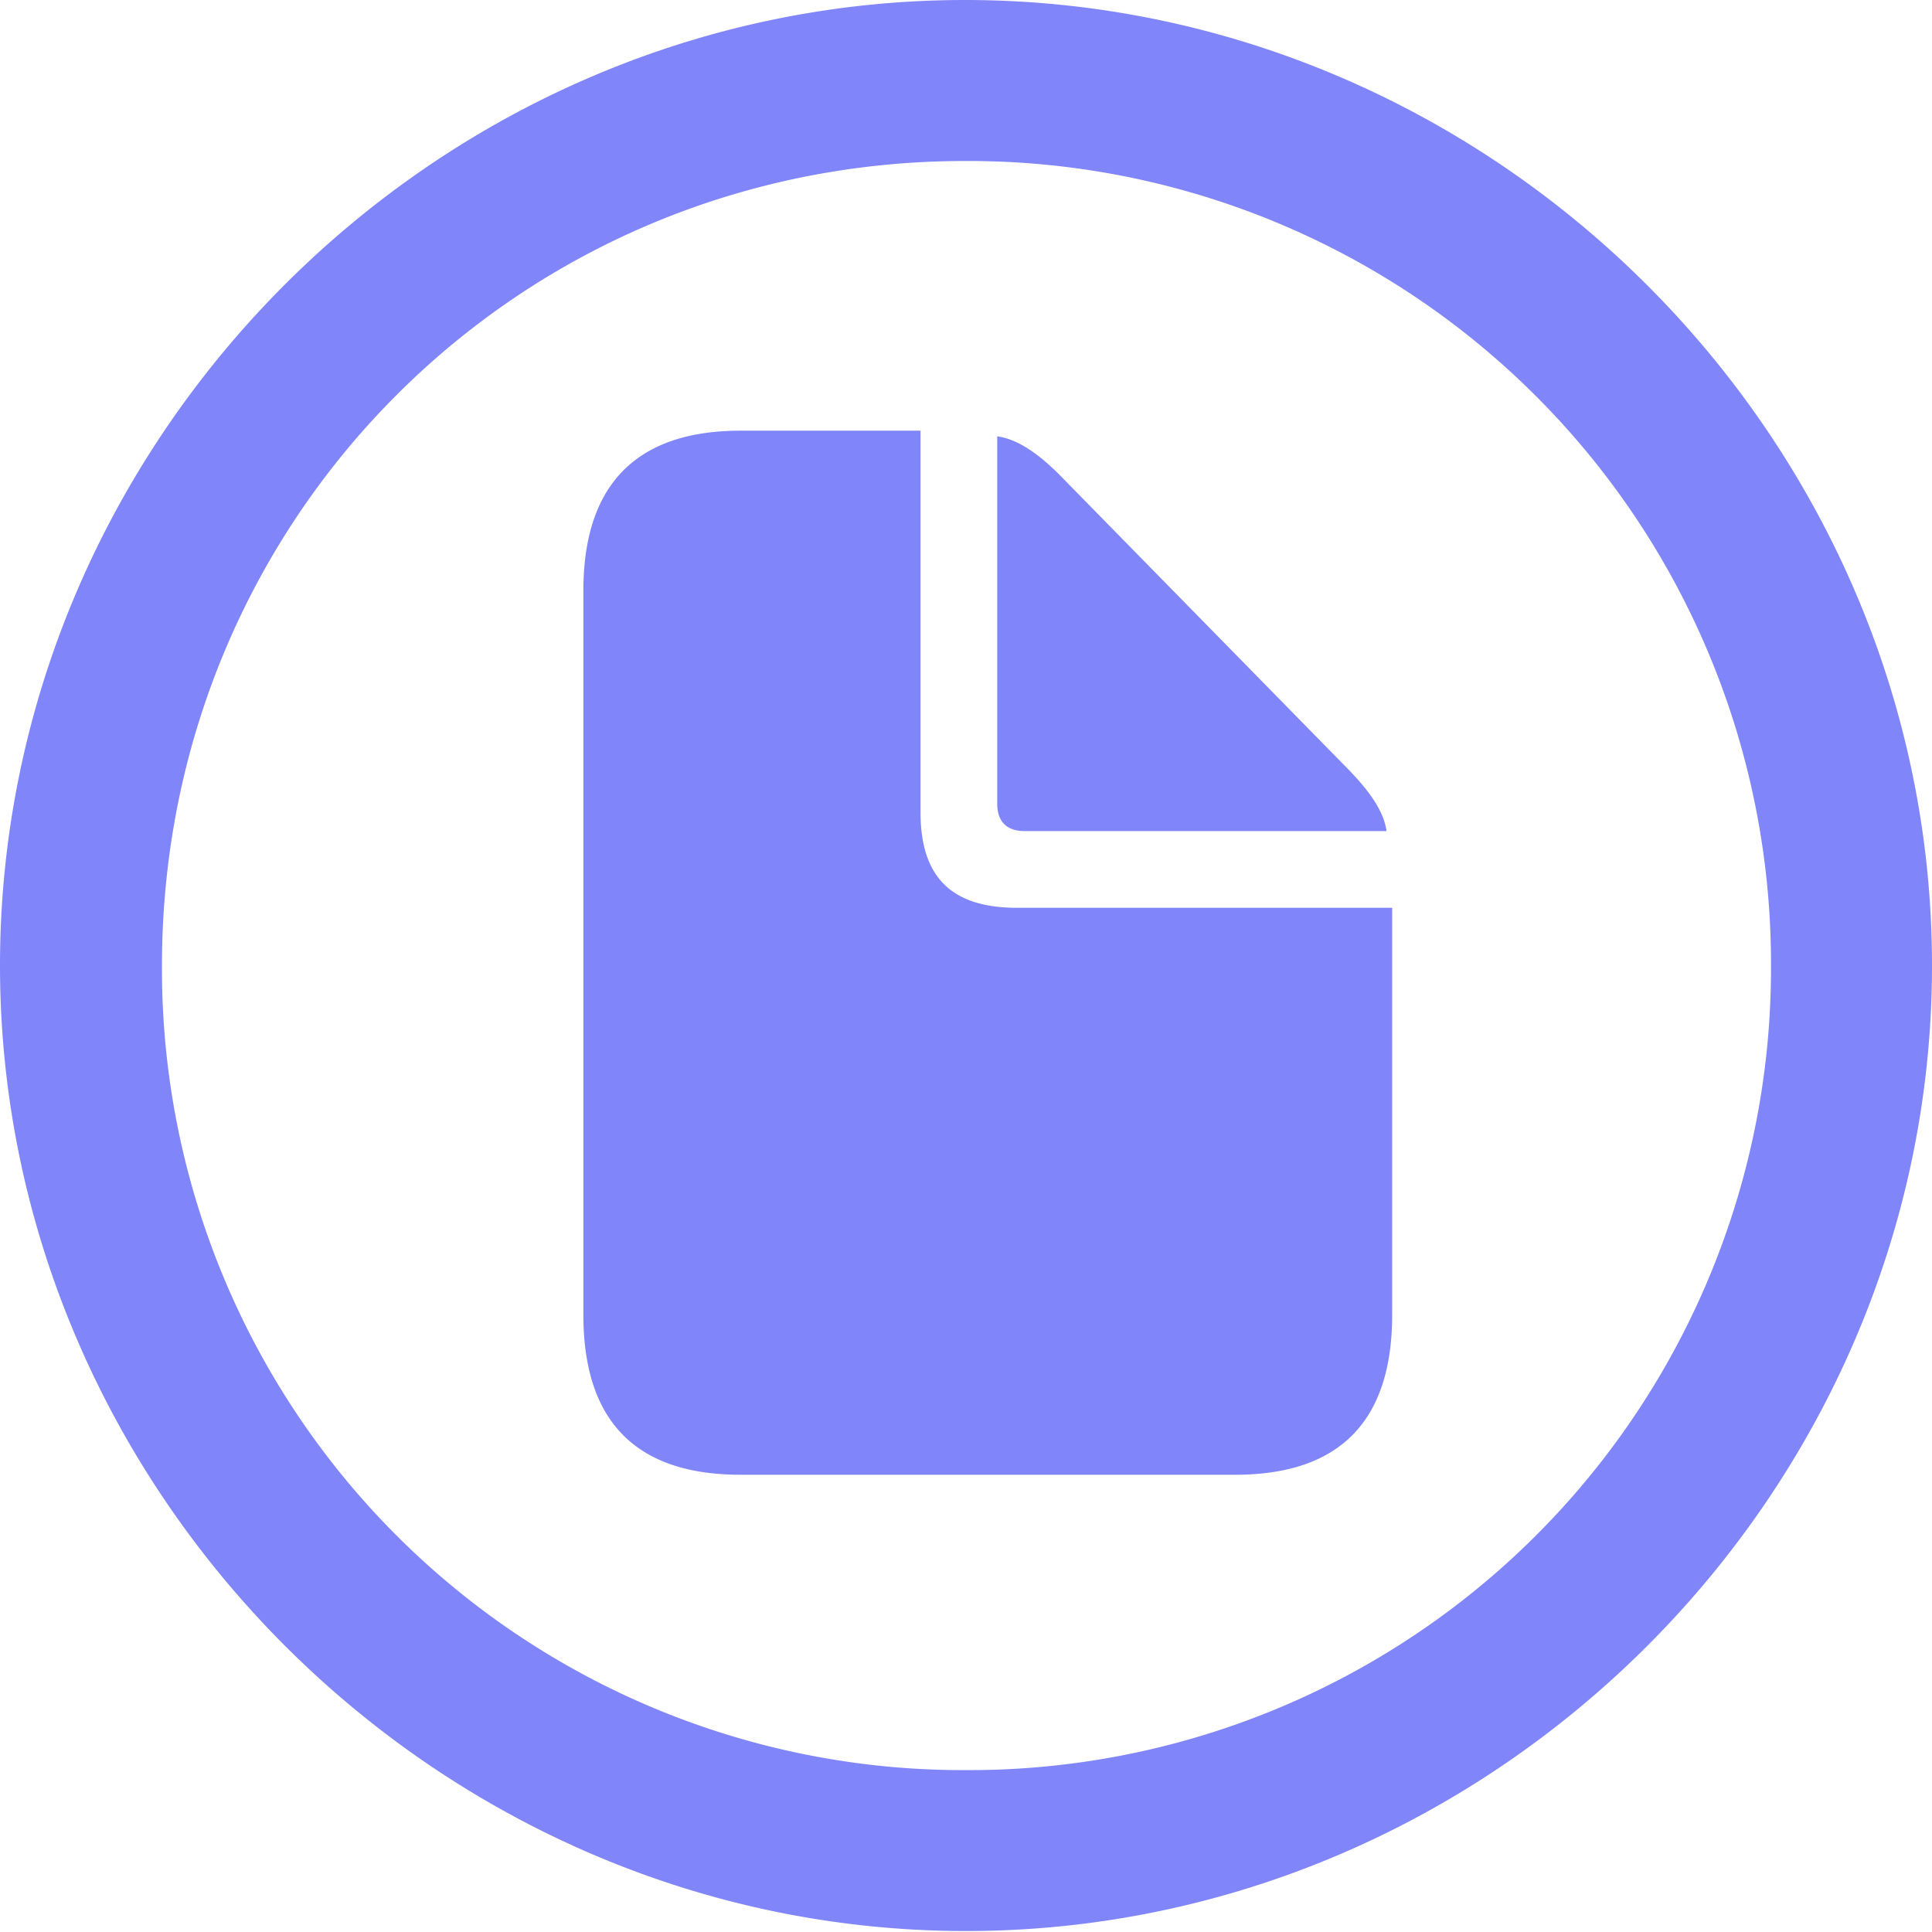 <svg xmlns="http://www.w3.org/2000/svg" width="24" height="24" fill="none" viewBox="0 0 24 24">
  <path fill="#8086F9" d="M12 23.988c6.565 0 12-5.444 12-11.994C24 5.433 18.553 0 11.988 0 5.435 0 0 5.433 0 11.994c0 6.55 5.447 11.994 12 11.994Zm0-1.999a9.95 9.95 0 0 1-9.988-9.995C2.012 6.444 6.435 2 11.988 2A9.97 9.97 0 0 1 22 11.994a9.96 9.96 0 0 1-10 9.995ZM9.2 18.32h6.141c1.306 0 1.953-.67 1.953-1.987v-5.056h-4.659c-.812 0-1.2-.376-1.2-1.188V5.35H9.2c-1.294 0-1.953.67-1.953 1.988v8.995c0 1.329.659 1.987 1.953 1.987Zm3.53-7.996h4.494c-.036-.258-.224-.517-.53-.823L13.212 5.95c-.294-.306-.565-.494-.824-.53v4.563c0 .224.118.341.341.341Z"/>
</svg>
